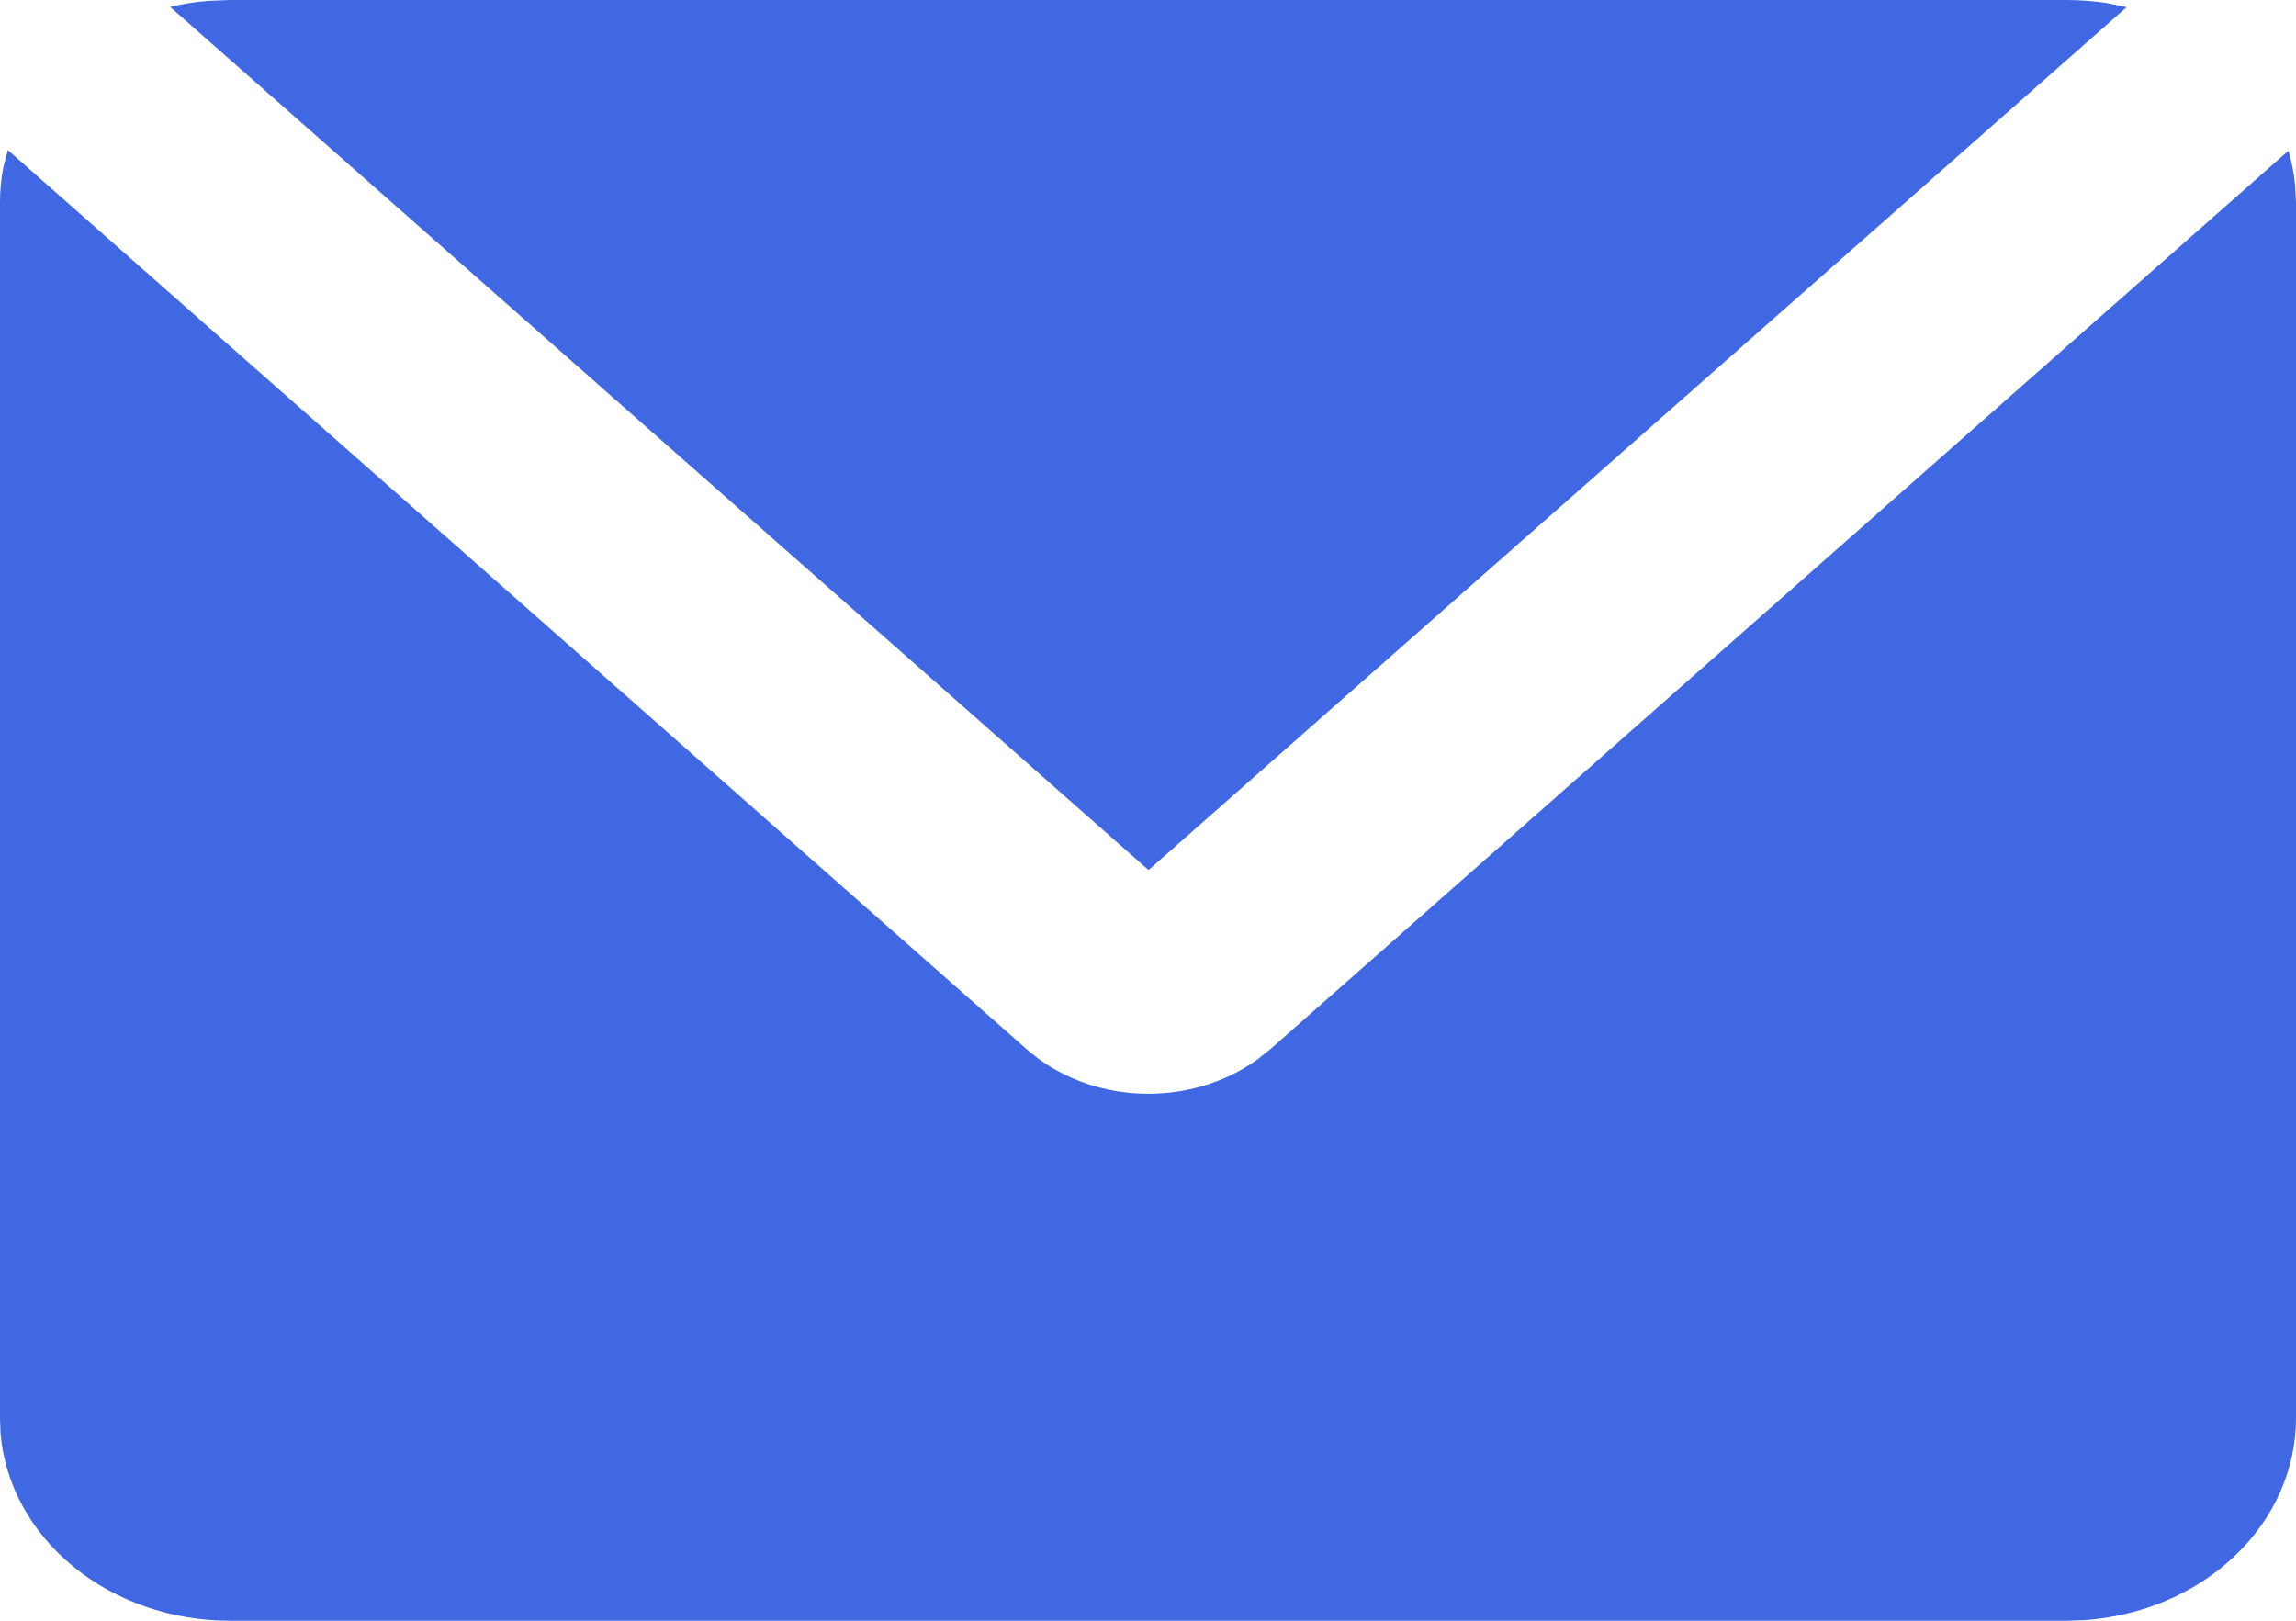 <?xml version="1.0" encoding="UTF-8"?> <svg xmlns="http://www.w3.org/2000/svg" width="17" height="12" viewBox="0 0 17 12" fill="none"> <path d="M0.058 1.111L7.602 7.769C7.825 7.966 8.123 8.083 8.438 8.097C8.753 8.111 9.063 8.022 9.308 7.846L9.405 7.769L16.944 1.116C16.968 1.198 16.985 1.282 16.993 1.369L17 1.5V10.5C17 10.878 16.838 11.243 16.547 11.52C16.255 11.798 15.855 11.968 15.428 11.996L15.3 12H1.7C1.271 12 0.858 11.857 0.544 11.6C0.229 11.343 0.036 10.99 0.004 10.613L0 10.5V1.5C0 1.41 0.008 1.323 0.025 1.238L0.058 1.111ZM15.3 0C15.403 0 15.504 0.008 15.602 0.023L15.746 0.053L8.504 6.442L1.26 0.051C1.353 0.028 1.45 0.013 1.549 0.006L1.7 0H15.3Z" fill="#3F68E2"></path> </svg> 